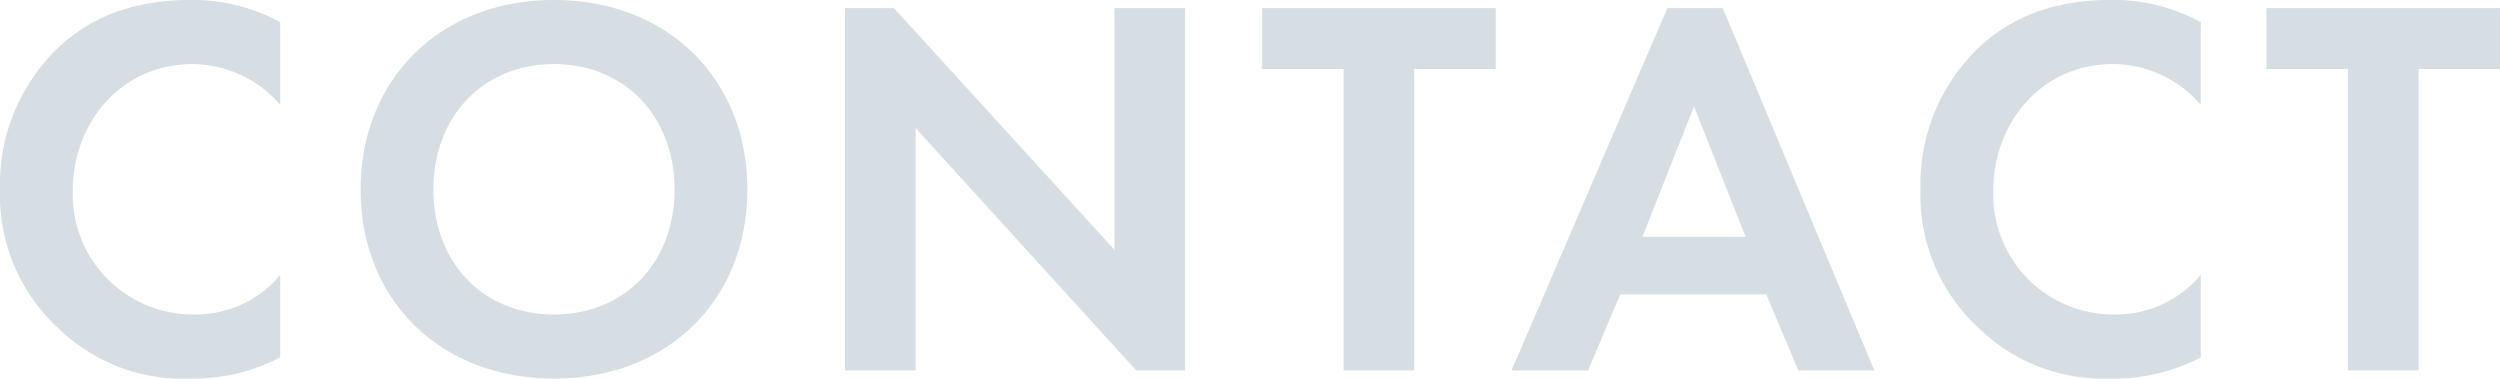 <svg xmlns="http://www.w3.org/2000/svg" width="220.944" height="33.456" viewBox="0 0 220.944 33.456">
  <path id="パス_6455" data-name="パス 6455" d="M26.88-8.448a9.694,9.694,0,0,1-7.488,3.5A10.605,10.605,0,0,1,8.544-15.888c0-5.9,4.176-11.184,10.608-11.184a10.3,10.3,0,0,1,7.728,3.6v-7.3a16.092,16.092,0,0,0-7.872-1.968c-4.56,0-8.544,1.2-11.76,4.224A16.739,16.739,0,0,0,2.112-15.984,15.956,15.956,0,0,0,7.248-3.744,15.784,15.784,0,0,0,18.96.72a16.579,16.579,0,0,0,7.92-1.872ZM51.072-32.736c-10.08,0-17.088,7.008-17.088,16.752S40.992.72,51.072.72,68.16-6.24,68.16-15.984,61.152-32.736,51.072-32.736Zm0,27.792c-6.24,0-10.656-4.56-10.656-11.04s4.416-11.088,10.656-11.088,10.656,4.608,10.656,11.088S57.312-4.944,51.072-4.944ZM83.04,0V-21.408L102.528,0h4.32V-32.016h-6.24v21.36L81.12-32.016H76.8V0ZM134.3-26.64v-5.376h-20.64v5.376h7.2V0h6.24V-26.64ZM161.04,0h6.72L154.368-32.016h-4.9L135.7,0h6.768L145.3-6.72h12.912ZM147.264-11.808l4.56-11.52,4.56,11.52Zm49.344,3.36a9.7,9.7,0,0,1-7.488,3.5,10.605,10.605,0,0,1-10.848-10.944c0-5.9,4.176-11.184,10.608-11.184a10.3,10.3,0,0,1,7.728,3.6v-7.3a16.092,16.092,0,0,0-7.872-1.968c-4.56,0-8.544,1.2-11.76,4.224a16.739,16.739,0,0,0-5.136,12.528,15.956,15.956,0,0,0,5.136,12.24A15.784,15.784,0,0,0,188.688.72a16.579,16.579,0,0,0,7.92-1.872ZM223.056-26.64v-5.376h-20.64v5.376h7.2V0h6.24V-26.64Z" transform="translate(-2.112 32.736)" fill="#d6dee3"/>
</svg>
